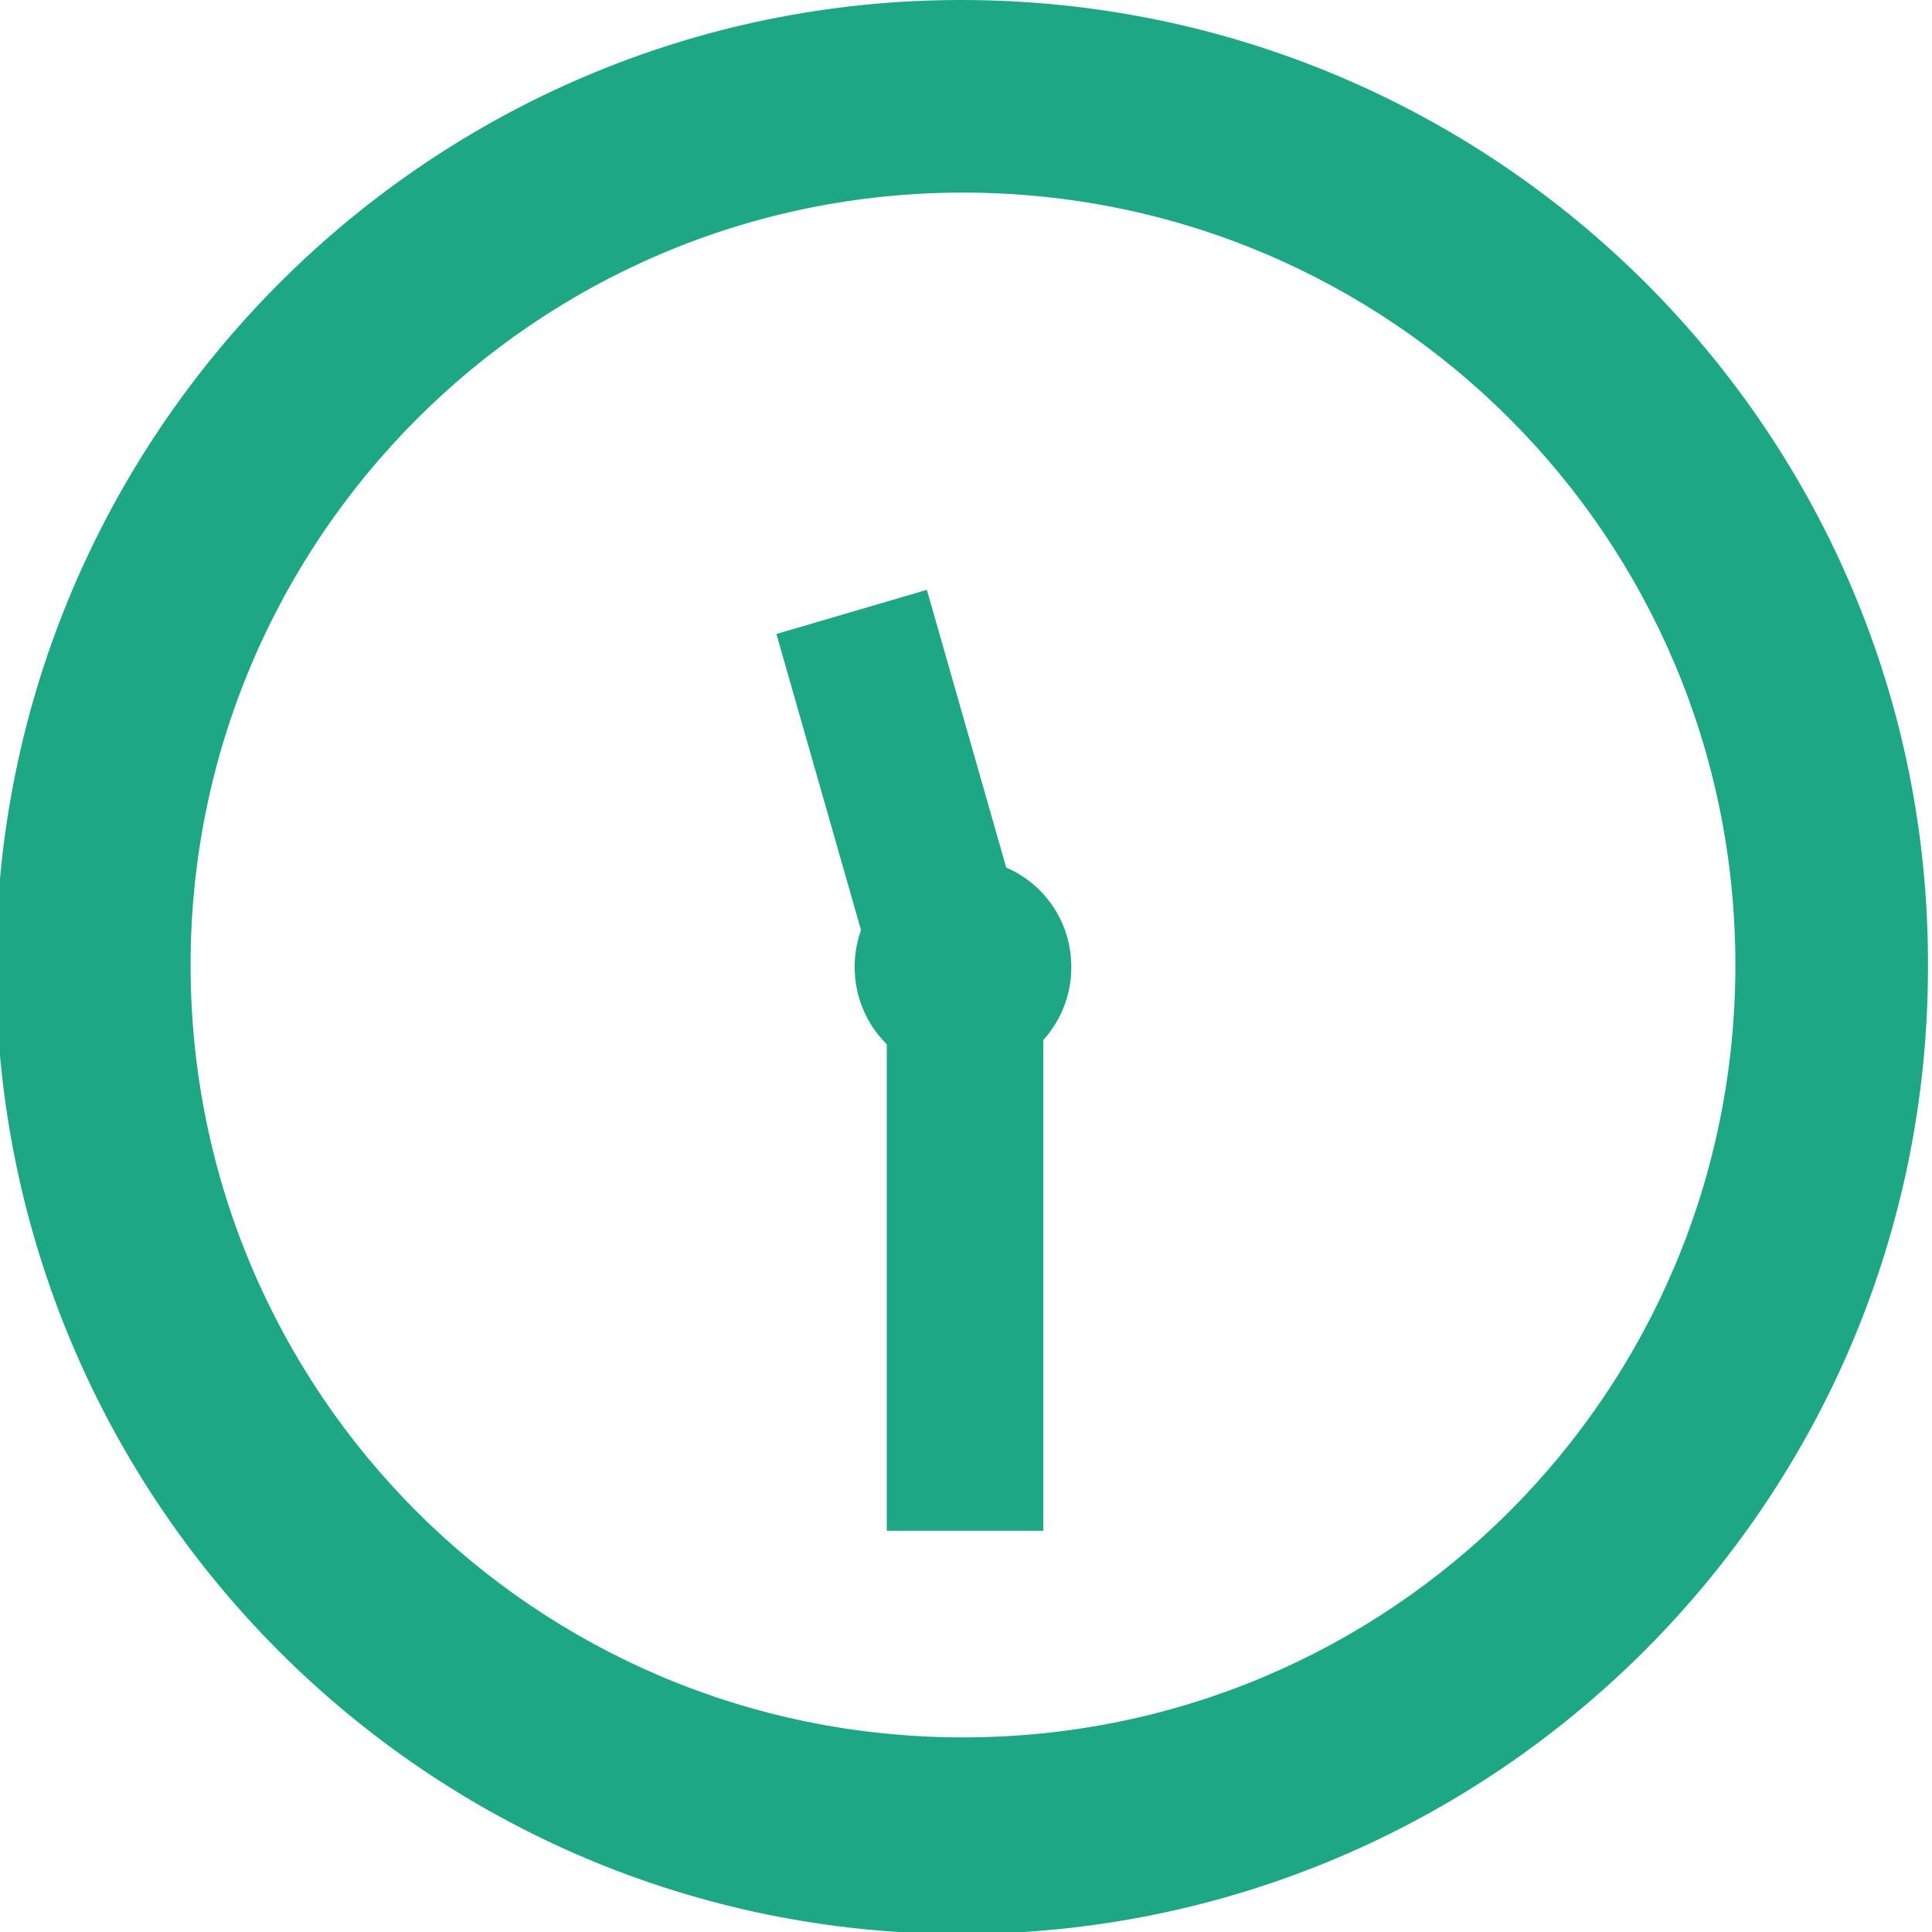 <?xml version="1.0" encoding="utf-8"?>
<!-- Generator: Adobe Illustrator 21.0.0, SVG Export Plug-In . SVG Version: 6.00 Build 0)  -->
<svg version="1.1" id="Layer_1" xmlns="http://www.w3.org/2000/svg" xmlns:xlink="http://www.w3.org/1999/xlink" x="0px" y="0px"
	 viewBox="0 0 96.3 96.3" style="enable-background:new 0 0 96.3 96.3;" xml:space="preserve">
<style type="text/css">
	.st0{fill:#1DA785;}
</style>
<path class="st0" d="M47.9,0C21.4,0-0.2,21.6-0.2,48.2s21.5,48.2,48.1,48.2s48.2-21.6,48.2-48.2C96.2,21.6,74.6,0,47.9,0z M48,9.6
	c21.3,0,38.5,17.2,38.5,38.5S69.3,86.6,48,86.6S9.5,69.4,9.5,48.1C9.5,26.9,26.7,9.6,48,9.6z M52,76.3h-7.8V47.7H52V76.3z
	 M53.4,48.2c0,3-2.4,5.4-5.4,5.4s-5.4-2.4-5.4-5.4s2.4-5.4,5.4-5.4S53.4,45.2,53.4,48.2z M52.2,50.4l-7.5,2.2l-6-21l7.5-2.2
	L52.2,50.4z"/>
</svg>
